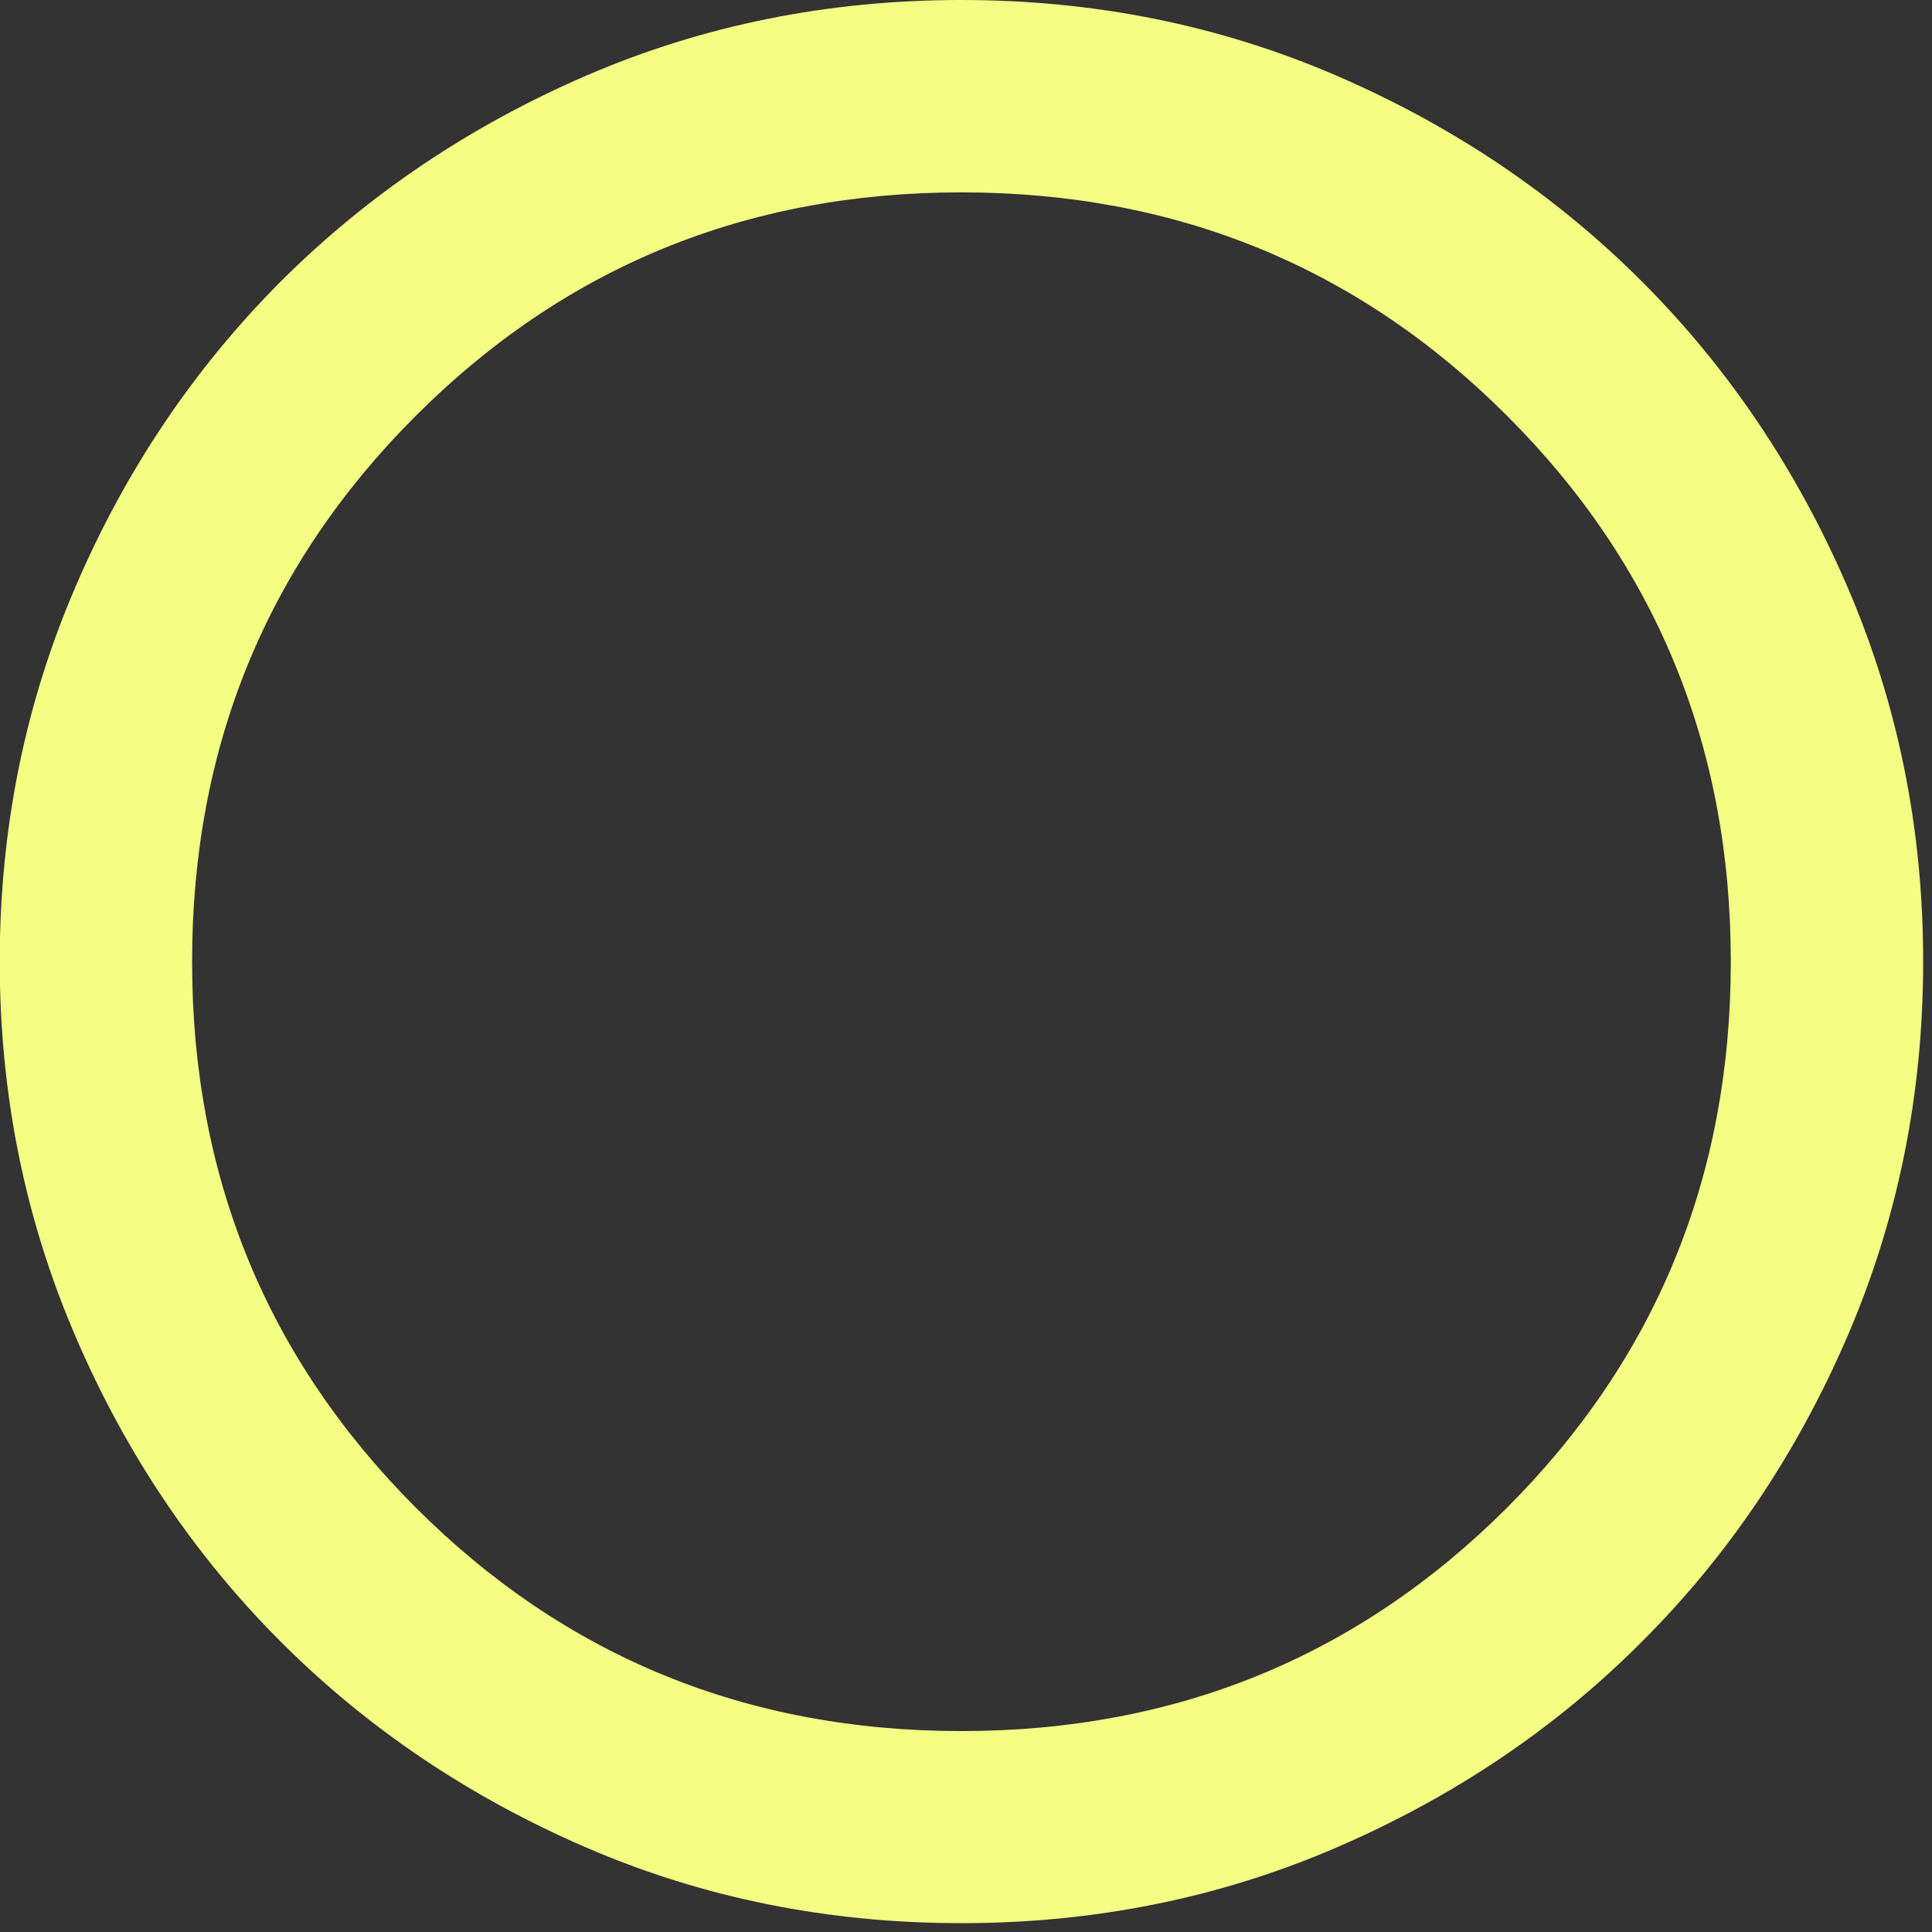 <?xml version="1.0" encoding="utf-8"?>
<svg xmlns="http://www.w3.org/2000/svg" fill="none" height="100%" overflow="visible" preserveAspectRatio="none" style="display: block;" viewBox="0 0 7 7" width="100%">
<rect x="0" y="0" width="7" height="7" fill="#333333" stroke="none"/>
<g id="Base components">
<g id="radio_button_unchecked">
<path d="M3.483 6.968C3.001 6.968 2.548 6.877 2.124 6.694C1.701 6.511 1.332 6.263 1.018 5.949C0.705 5.636 0.456 5.267 0.274 4.843C0.091 4.419 -0.001 3.966 -0.001 3.484C-0.001 3.002 0.091 2.549 0.274 2.125C0.456 1.701 0.705 1.333 1.018 1.019C1.332 0.706 1.701 0.457 2.124 0.274C2.548 0.091 3.001 0 3.483 0C3.965 0 4.418 0.091 4.842 0.274C5.266 0.457 5.635 0.706 5.948 1.019C6.262 1.333 6.51 1.701 6.693 2.125C6.876 2.549 6.968 3.002 6.968 3.484C6.968 3.966 6.876 4.419 6.693 4.843C6.51 5.267 6.262 5.636 5.948 5.949C5.635 6.263 5.266 6.511 4.842 6.694C4.418 6.877 3.965 6.968 3.483 6.968ZM3.483 6.272C4.261 6.272 4.921 6.002 5.461 5.462C6.001 4.921 6.271 4.262 6.271 3.484C6.271 2.706 6.001 2.047 5.461 1.507C4.921 0.967 4.261 0.697 3.483 0.697C2.705 0.697 2.046 0.967 1.506 1.507C0.966 2.047 0.696 2.706 0.696 3.484C0.696 4.262 0.966 4.921 1.506 5.462C2.046 6.002 2.705 6.272 3.483 6.272Z" fill="#F3FE82" id="vector"/>
</g>
</g>
</svg>